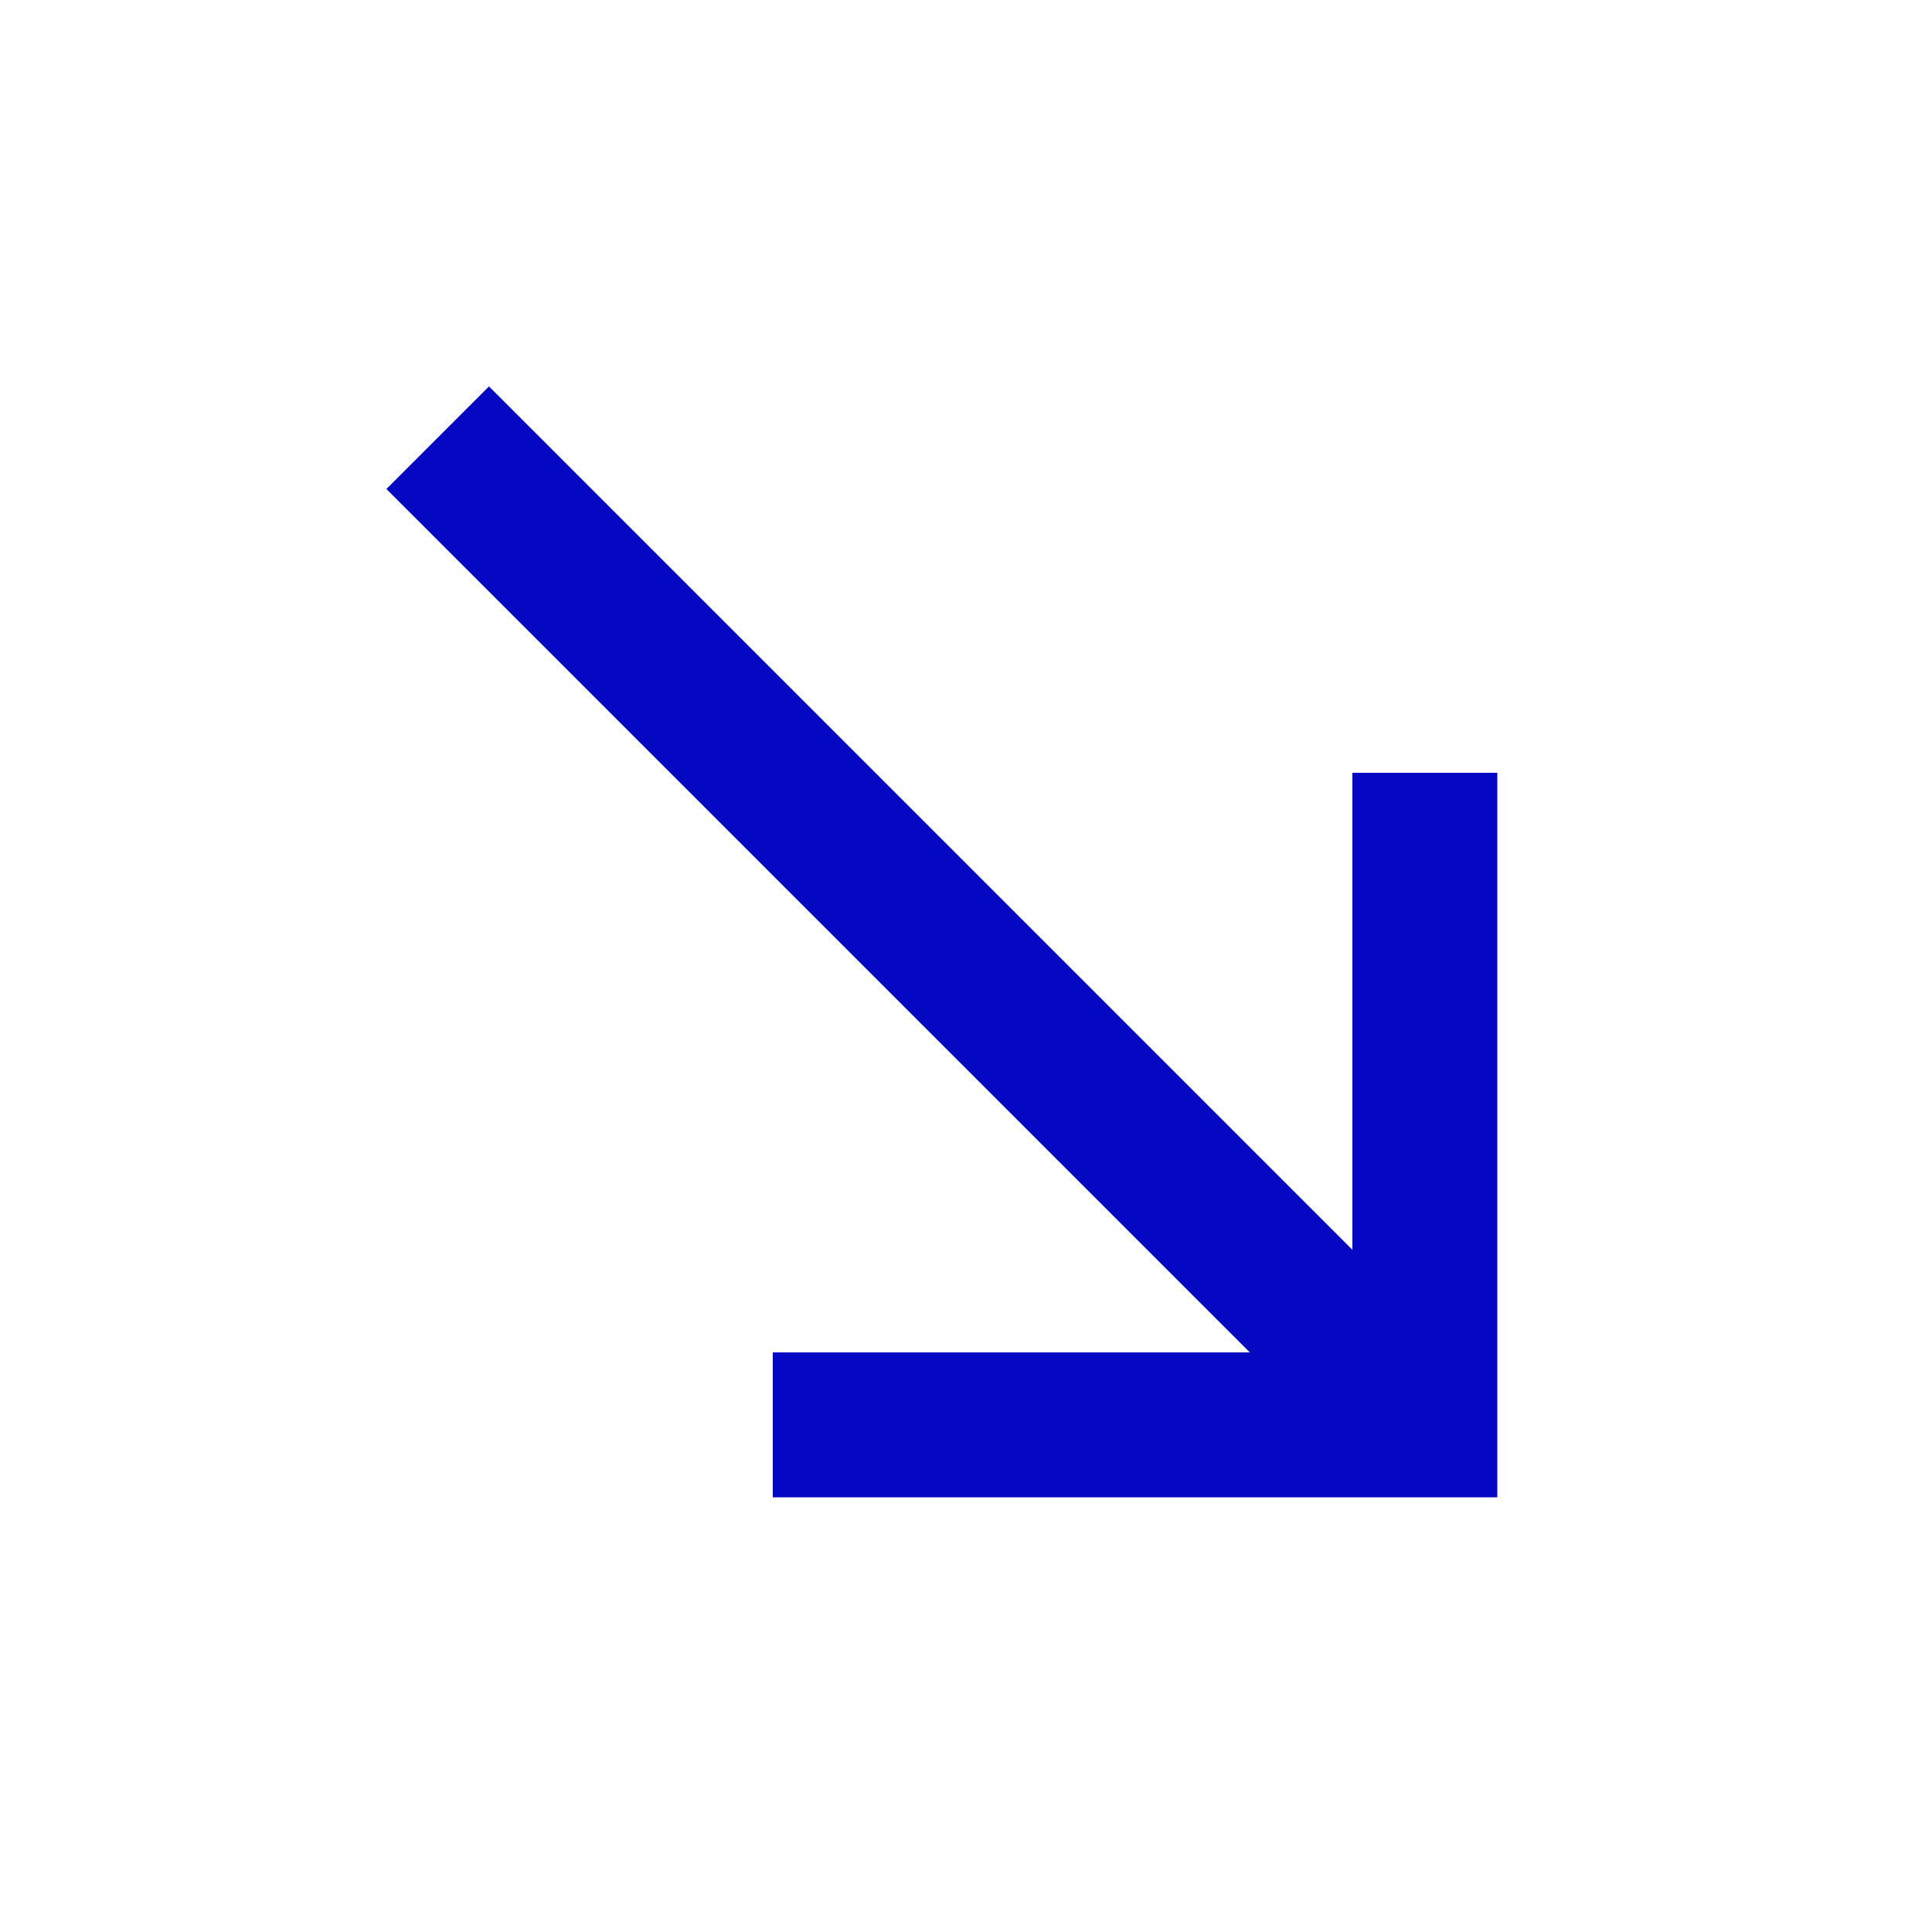 <?xml version="1.0" encoding="utf-8"?>
<svg xmlns="http://www.w3.org/2000/svg" fill="none" height="100%" overflow="visible" preserveAspectRatio="none" style="display: block;" viewBox="0 0 20 20" width="100%">
<g id="Icon/LG/Arrow">
<mask height="20" id="mask0_0_62343" maskUnits="userSpaceOnUse" style="mask-type:alpha" width="20" x="0" y="0">
<rect fill="#D9D9D9" height="20" id="Bounding box" width="20"/>
</mask>
<g mask="url(#mask0_0_62343)">
<path d="M8 15.5V14H12.938L4 5.062L5.062 4L14 12.938V8H15.5V15.5H8Z" fill="#0508C3" id="south_east"/>
</g>
</g>
</svg>